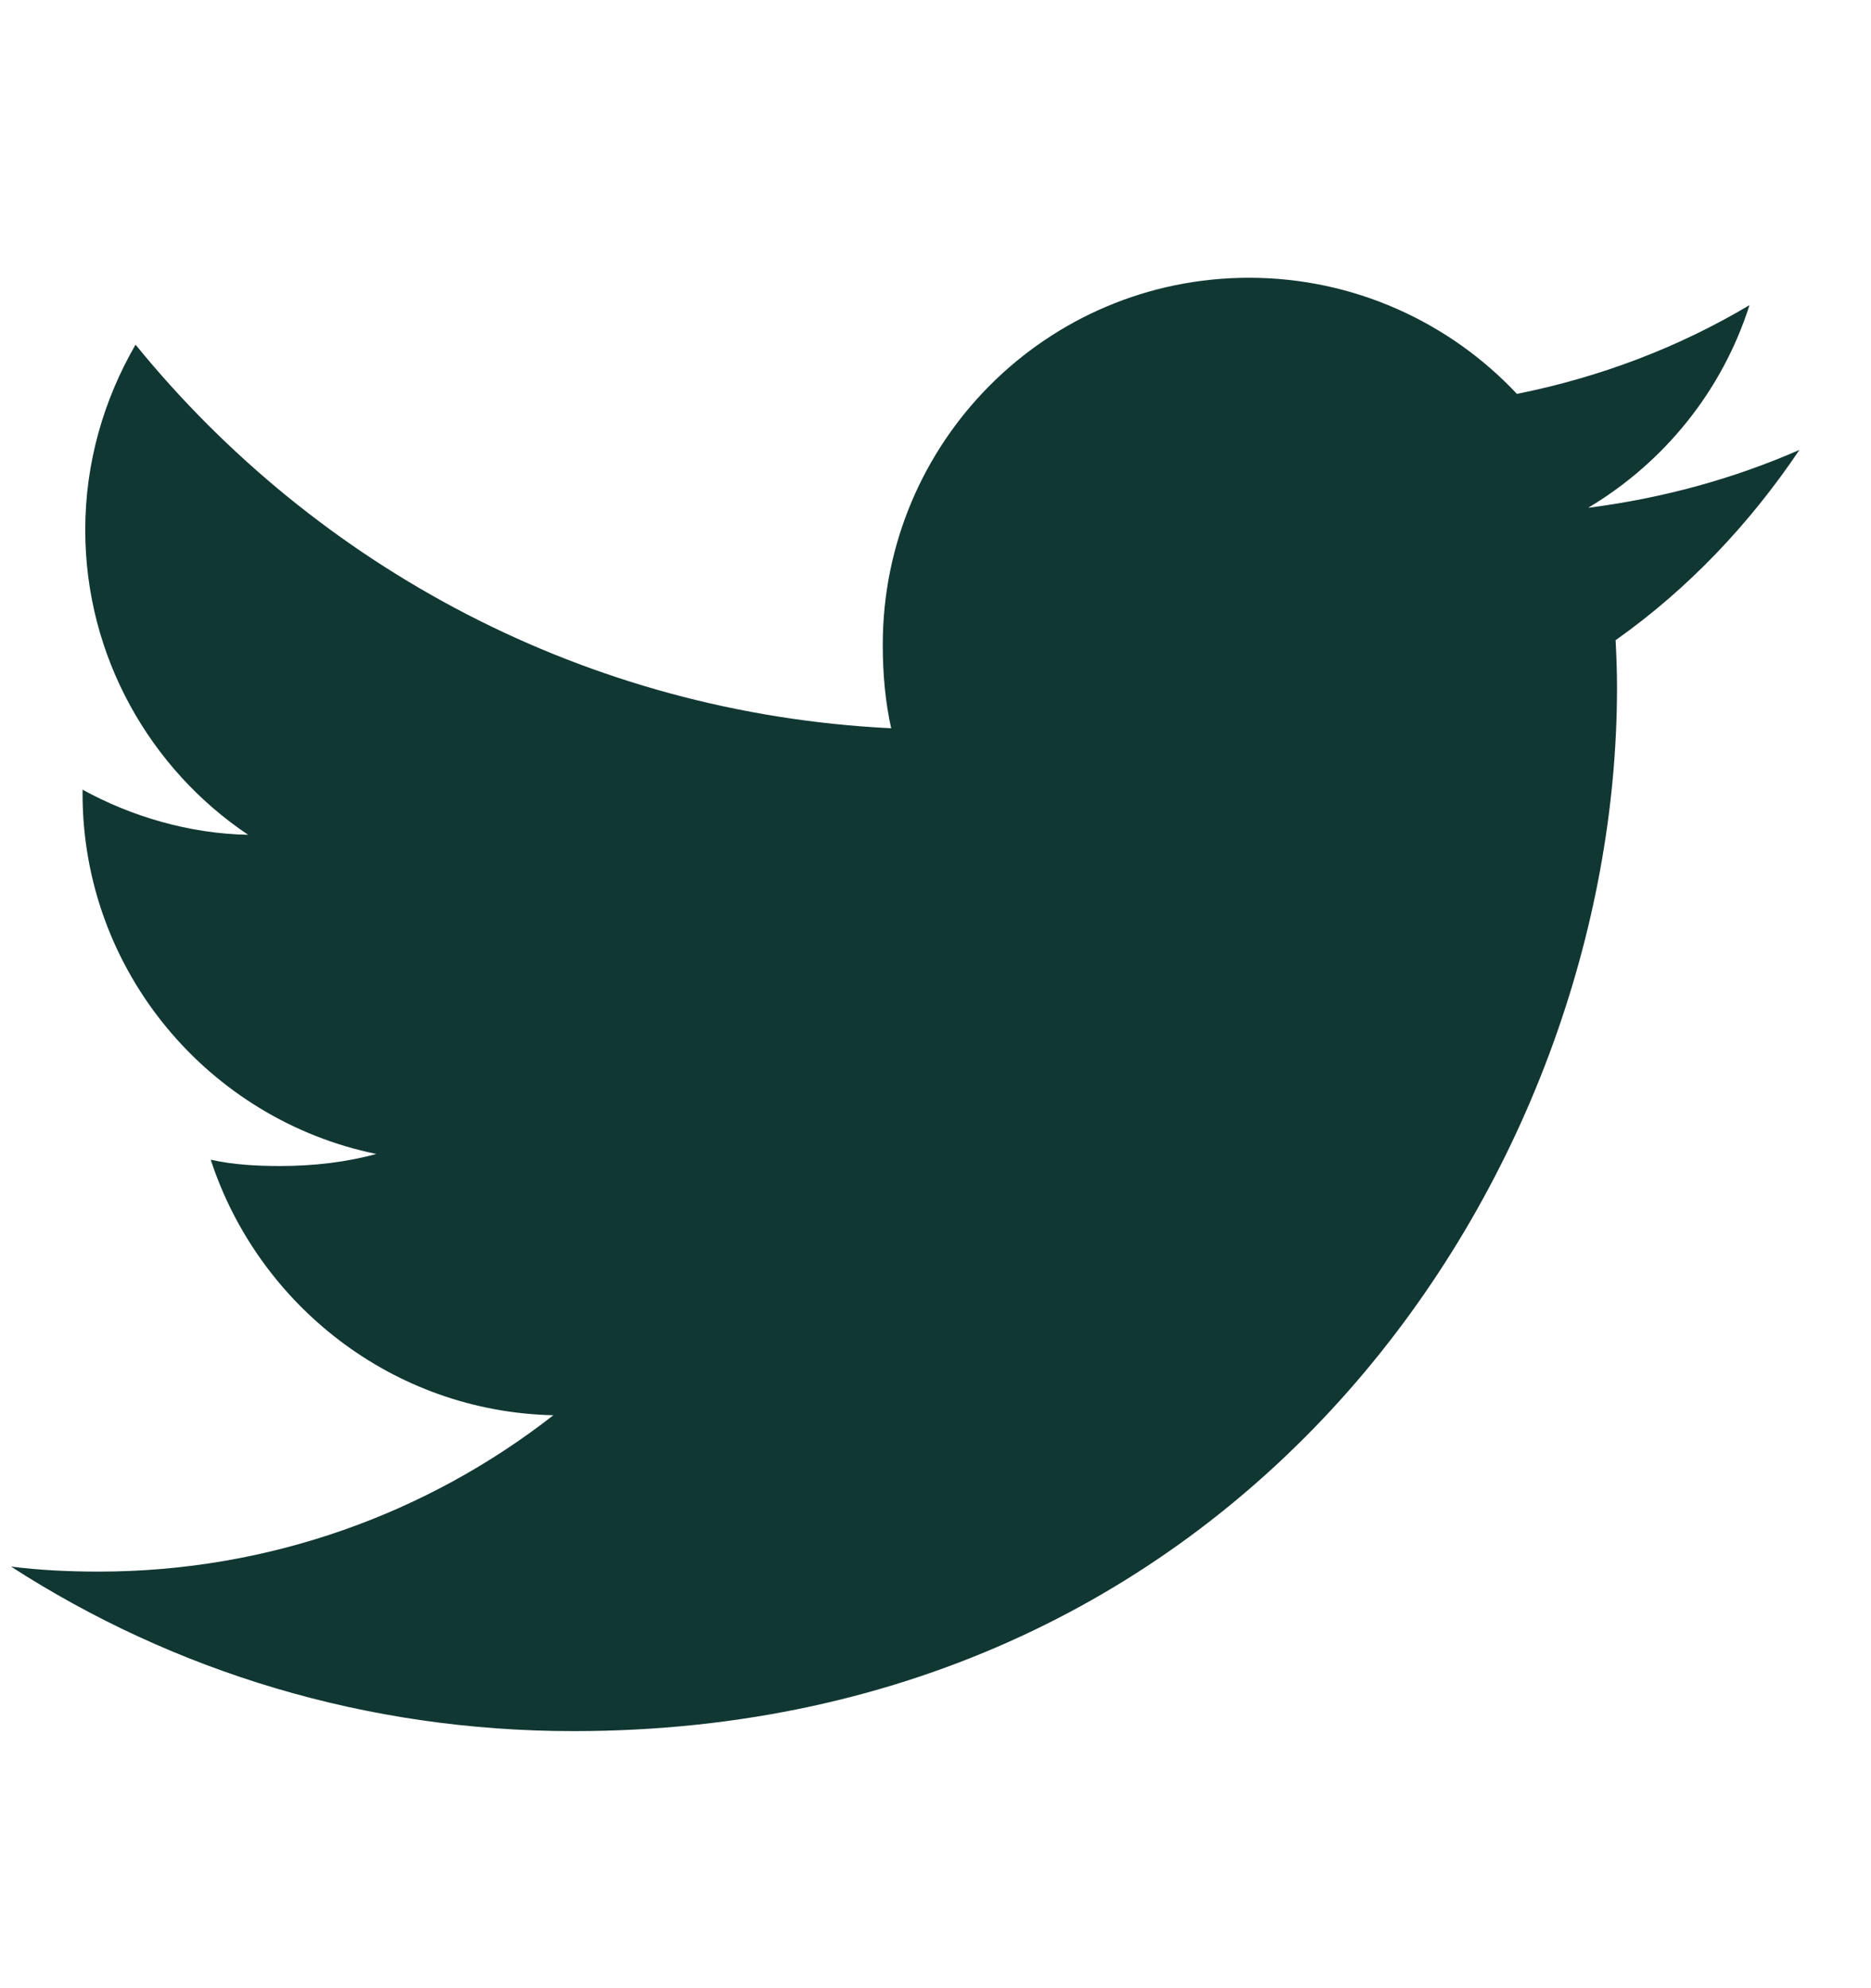 <svg width="16" height="17" viewBox="0 0 16 17" fill="none" xmlns="http://www.w3.org/2000/svg">
<g clip-path="url(#clip0_5250_5700)">
<path d="M15.388 3.847C14.819 4.096 14.213 4.261 13.581 4.342C14.231 3.954 14.727 3.344 14.961 2.609C14.355 2.97 13.685 3.225 12.972 3.368C12.397 2.755 11.577 2.375 10.682 2.375C8.946 2.375 7.549 3.784 7.549 5.512C7.549 5.76 7.57 5.999 7.621 6.227C5.015 6.1 2.708 4.85 1.159 2.947C0.888 3.416 0.729 3.954 0.729 4.532C0.729 5.618 1.289 6.58 2.122 7.138C1.618 7.128 1.124 6.982 0.706 6.752C0.706 6.761 0.706 6.774 0.706 6.786C0.706 8.31 1.792 9.575 3.218 9.867C2.962 9.937 2.684 9.97 2.396 9.97C2.195 9.97 1.992 9.959 1.802 9.916C2.208 11.158 3.361 12.071 4.732 12.101C3.665 12.935 2.31 13.438 0.844 13.438C0.587 13.438 0.34 13.426 0.094 13.395C1.483 14.291 3.129 14.802 4.904 14.802C10.674 14.802 13.828 10.023 13.828 5.88C13.828 5.741 13.823 5.607 13.816 5.474C14.439 5.033 14.961 4.481 15.388 3.847Z" fill="#113733"/>
</g>
<defs>
<clipPath id="clip0_5250_5700">
<rect width="15.294" height="15.294" fill="white" transform="translate(0.098 0.941)"/>
</clipPath>
</defs>
</svg>

